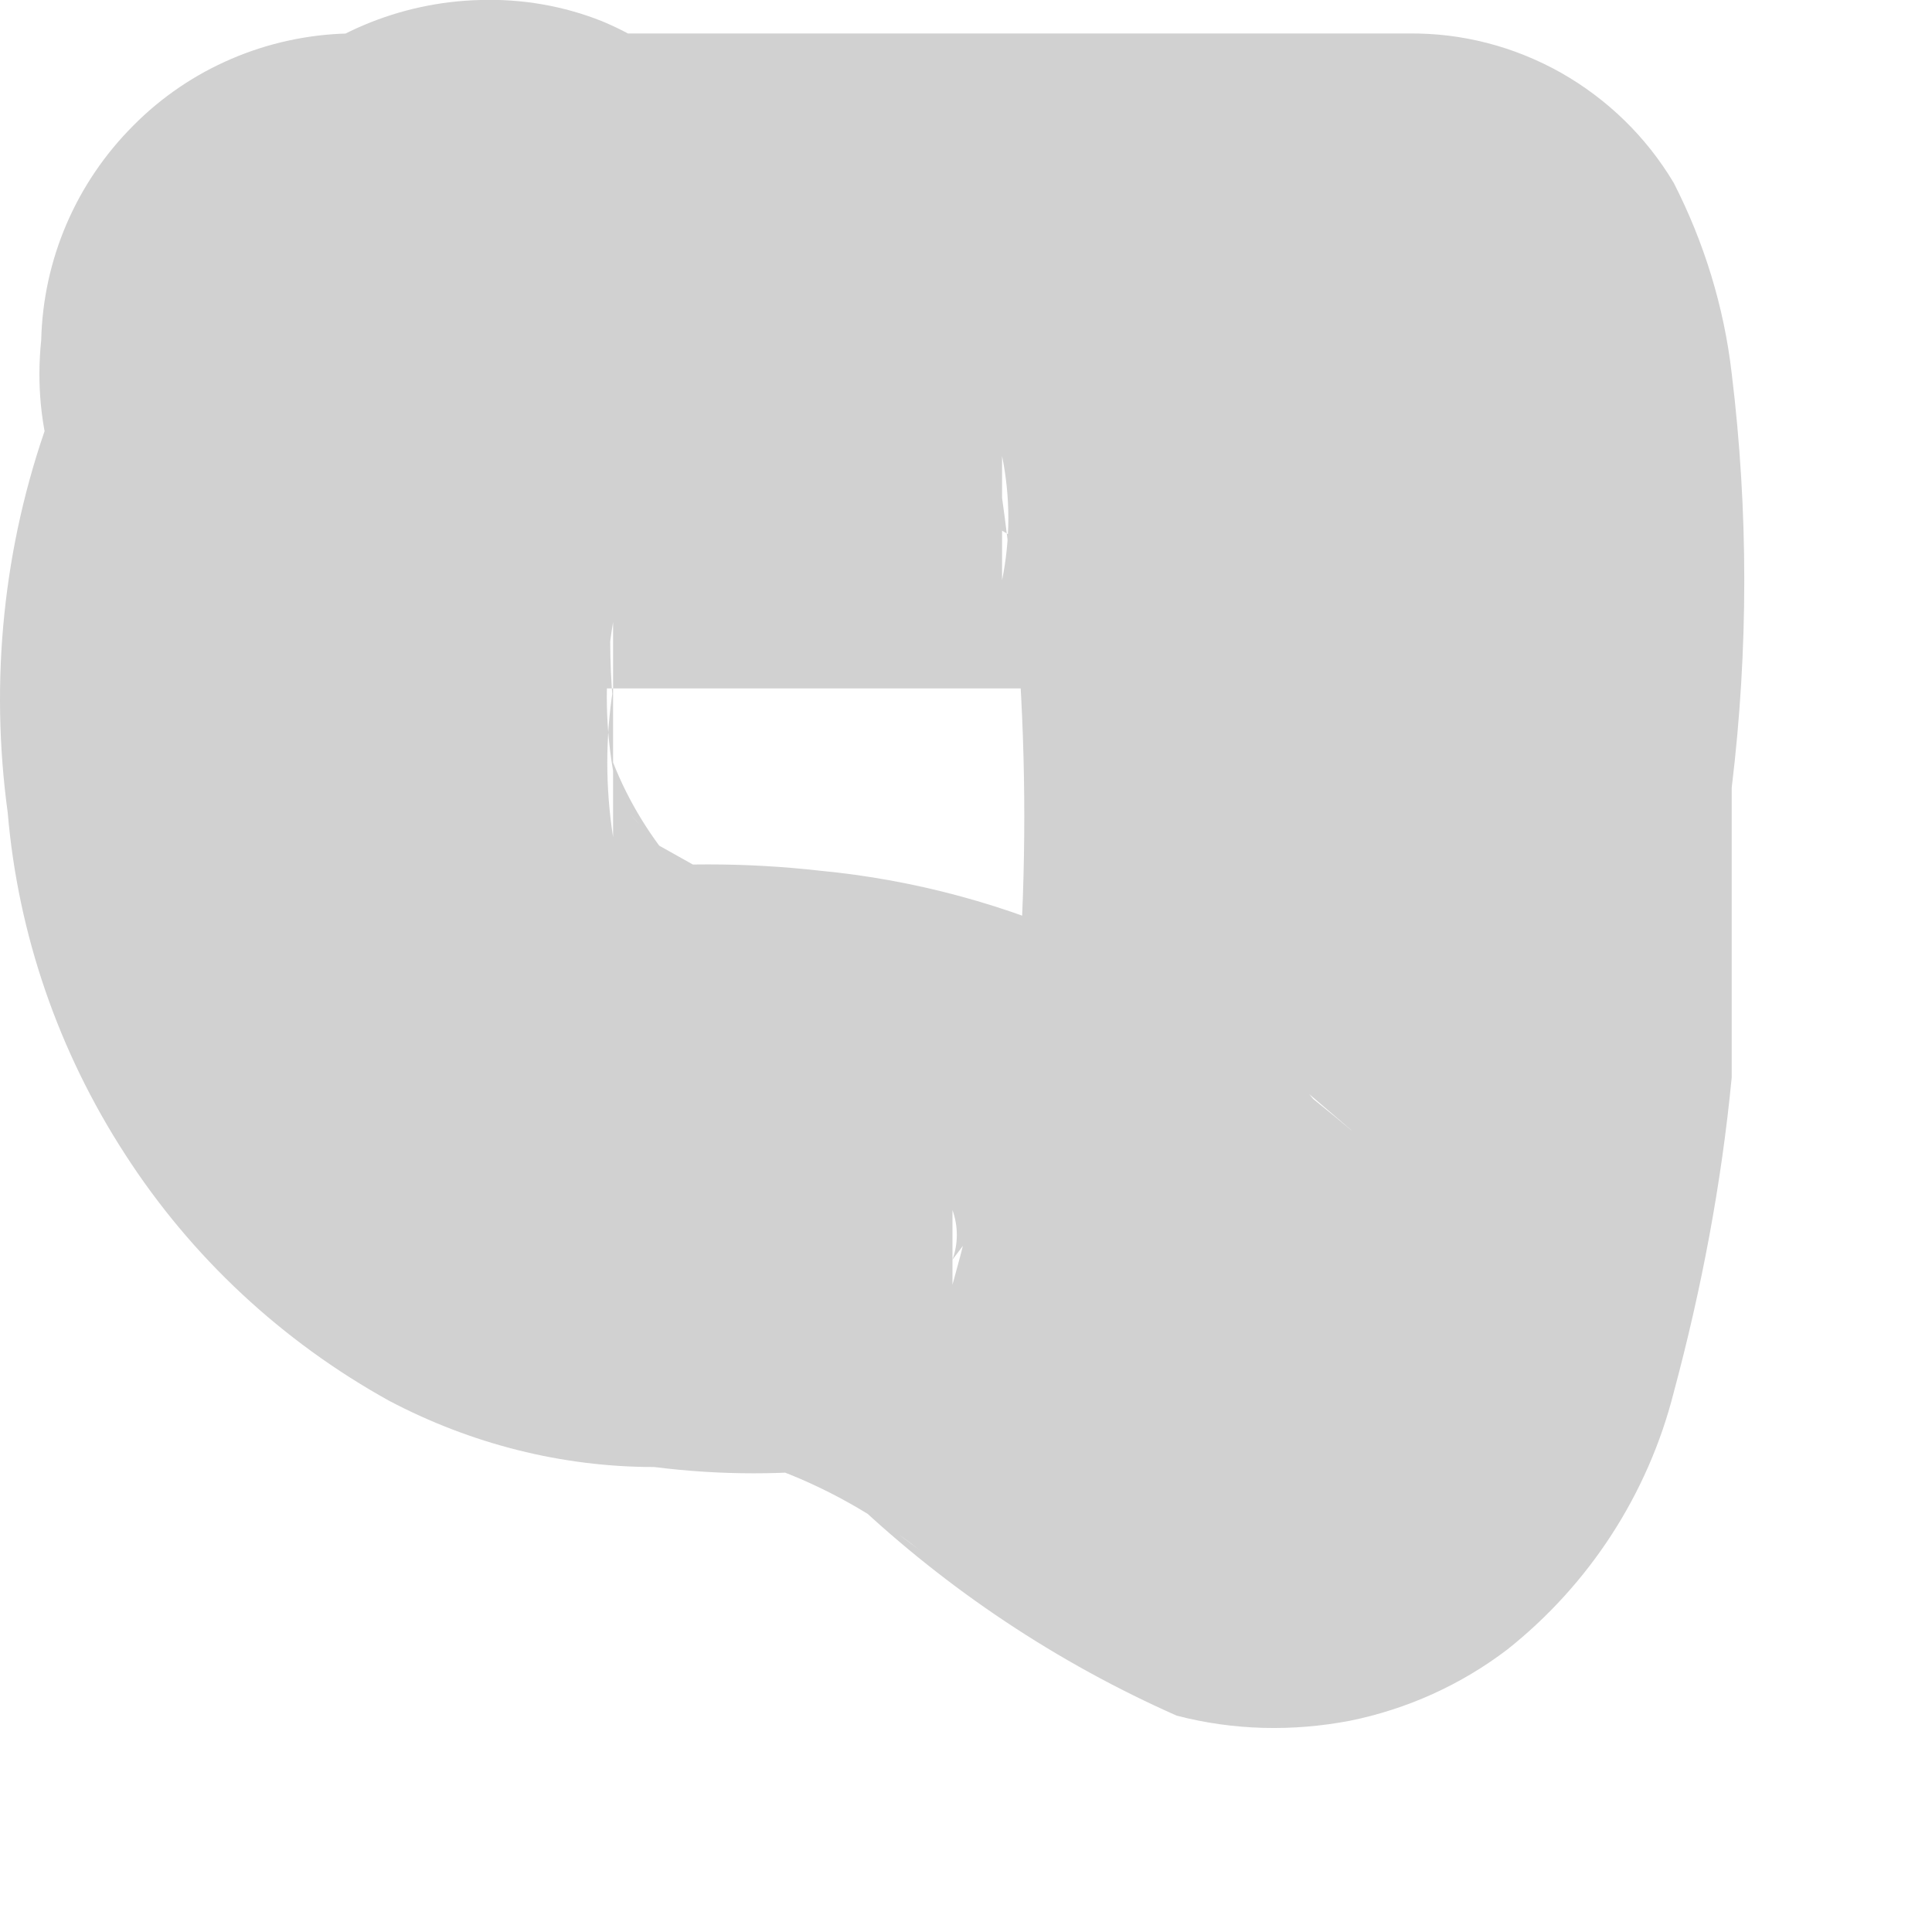 <?xml version="1.0" encoding="utf-8"?>
<svg xmlns="http://www.w3.org/2000/svg" fill="none" height="100%" overflow="visible" preserveAspectRatio="none" style="display: block;" viewBox="0 0 3 3" width="100%">
<path d="M0.54 1.069H1.968L1.556 0.824V0.708C1.569 0.772 1.569 0.837 1.556 0.901V0.773C1.602 1.101 1.602 1.435 1.556 1.763V1.635C1.538 1.756 1.512 1.877 1.479 1.995V1.879C1.488 1.904 1.488 1.931 1.479 1.956L1.556 1.854L1.659 1.776H1.775H1.904H2.033H2.148C2.103 1.763 2.062 1.736 2.033 1.699L2.123 1.776C1.99 1.662 1.848 1.559 1.698 1.467C1.564 1.405 1.42 1.366 1.273 1.352C1.158 1.339 1.041 1.339 0.926 1.352H1.08H0.977H1.093L0.977 1.287L1.08 1.365C1.043 1.334 1.008 1.299 0.977 1.262L1.055 1.352C1.011 1.302 0.976 1.245 0.952 1.184V1.3C0.94 1.223 0.94 1.145 0.952 1.069V1.197C0.939 1.121 0.939 1.042 0.952 0.966V1.094C0.946 1.026 0.946 0.957 0.952 0.888V1.004L1.055 0.837L0.977 0.94L1.093 0.824C1.183 0.731 1.234 0.606 1.235 0.477C1.235 0.414 1.222 0.352 1.198 0.295C1.174 0.237 1.138 0.185 1.093 0.142C1.049 0.095 0.995 0.058 0.935 0.033C0.875 0.009 0.81 -0.002 0.746 0C0.62 0.003 0.5 0.054 0.411 0.142C0.26 0.283 0.144 0.458 0.075 0.653C0.005 0.848 -0.016 1.057 0.012 1.262C0.028 1.451 0.091 1.633 0.194 1.792C0.297 1.952 0.438 2.083 0.604 2.175C0.731 2.242 0.872 2.278 1.016 2.278C1.119 2.291 1.222 2.291 1.325 2.278H1.196C1.28 2.308 1.358 2.352 1.428 2.407L1.325 2.33C1.472 2.469 1.642 2.582 1.827 2.664C1.915 2.687 2.007 2.689 2.096 2.672C2.185 2.654 2.269 2.616 2.341 2.561C2.468 2.46 2.559 2.32 2.599 2.162C2.642 2.002 2.673 1.839 2.689 1.673V1.223C2.715 1.009 2.715 0.793 2.689 0.58C2.677 0.476 2.646 0.376 2.599 0.284C2.556 0.212 2.496 0.154 2.424 0.113C2.351 0.072 2.27 0.051 2.187 0.052H0.54C0.415 0.055 0.295 0.106 0.207 0.195C0.118 0.284 0.067 0.403 0.064 0.528C0.057 0.595 0.063 0.663 0.084 0.728C0.105 0.793 0.138 0.852 0.183 0.903C0.228 0.954 0.283 0.995 0.344 1.023C0.405 1.052 0.472 1.067 0.54 1.069Z" fill="#D1D1D1" id="Vector"/>
</svg>